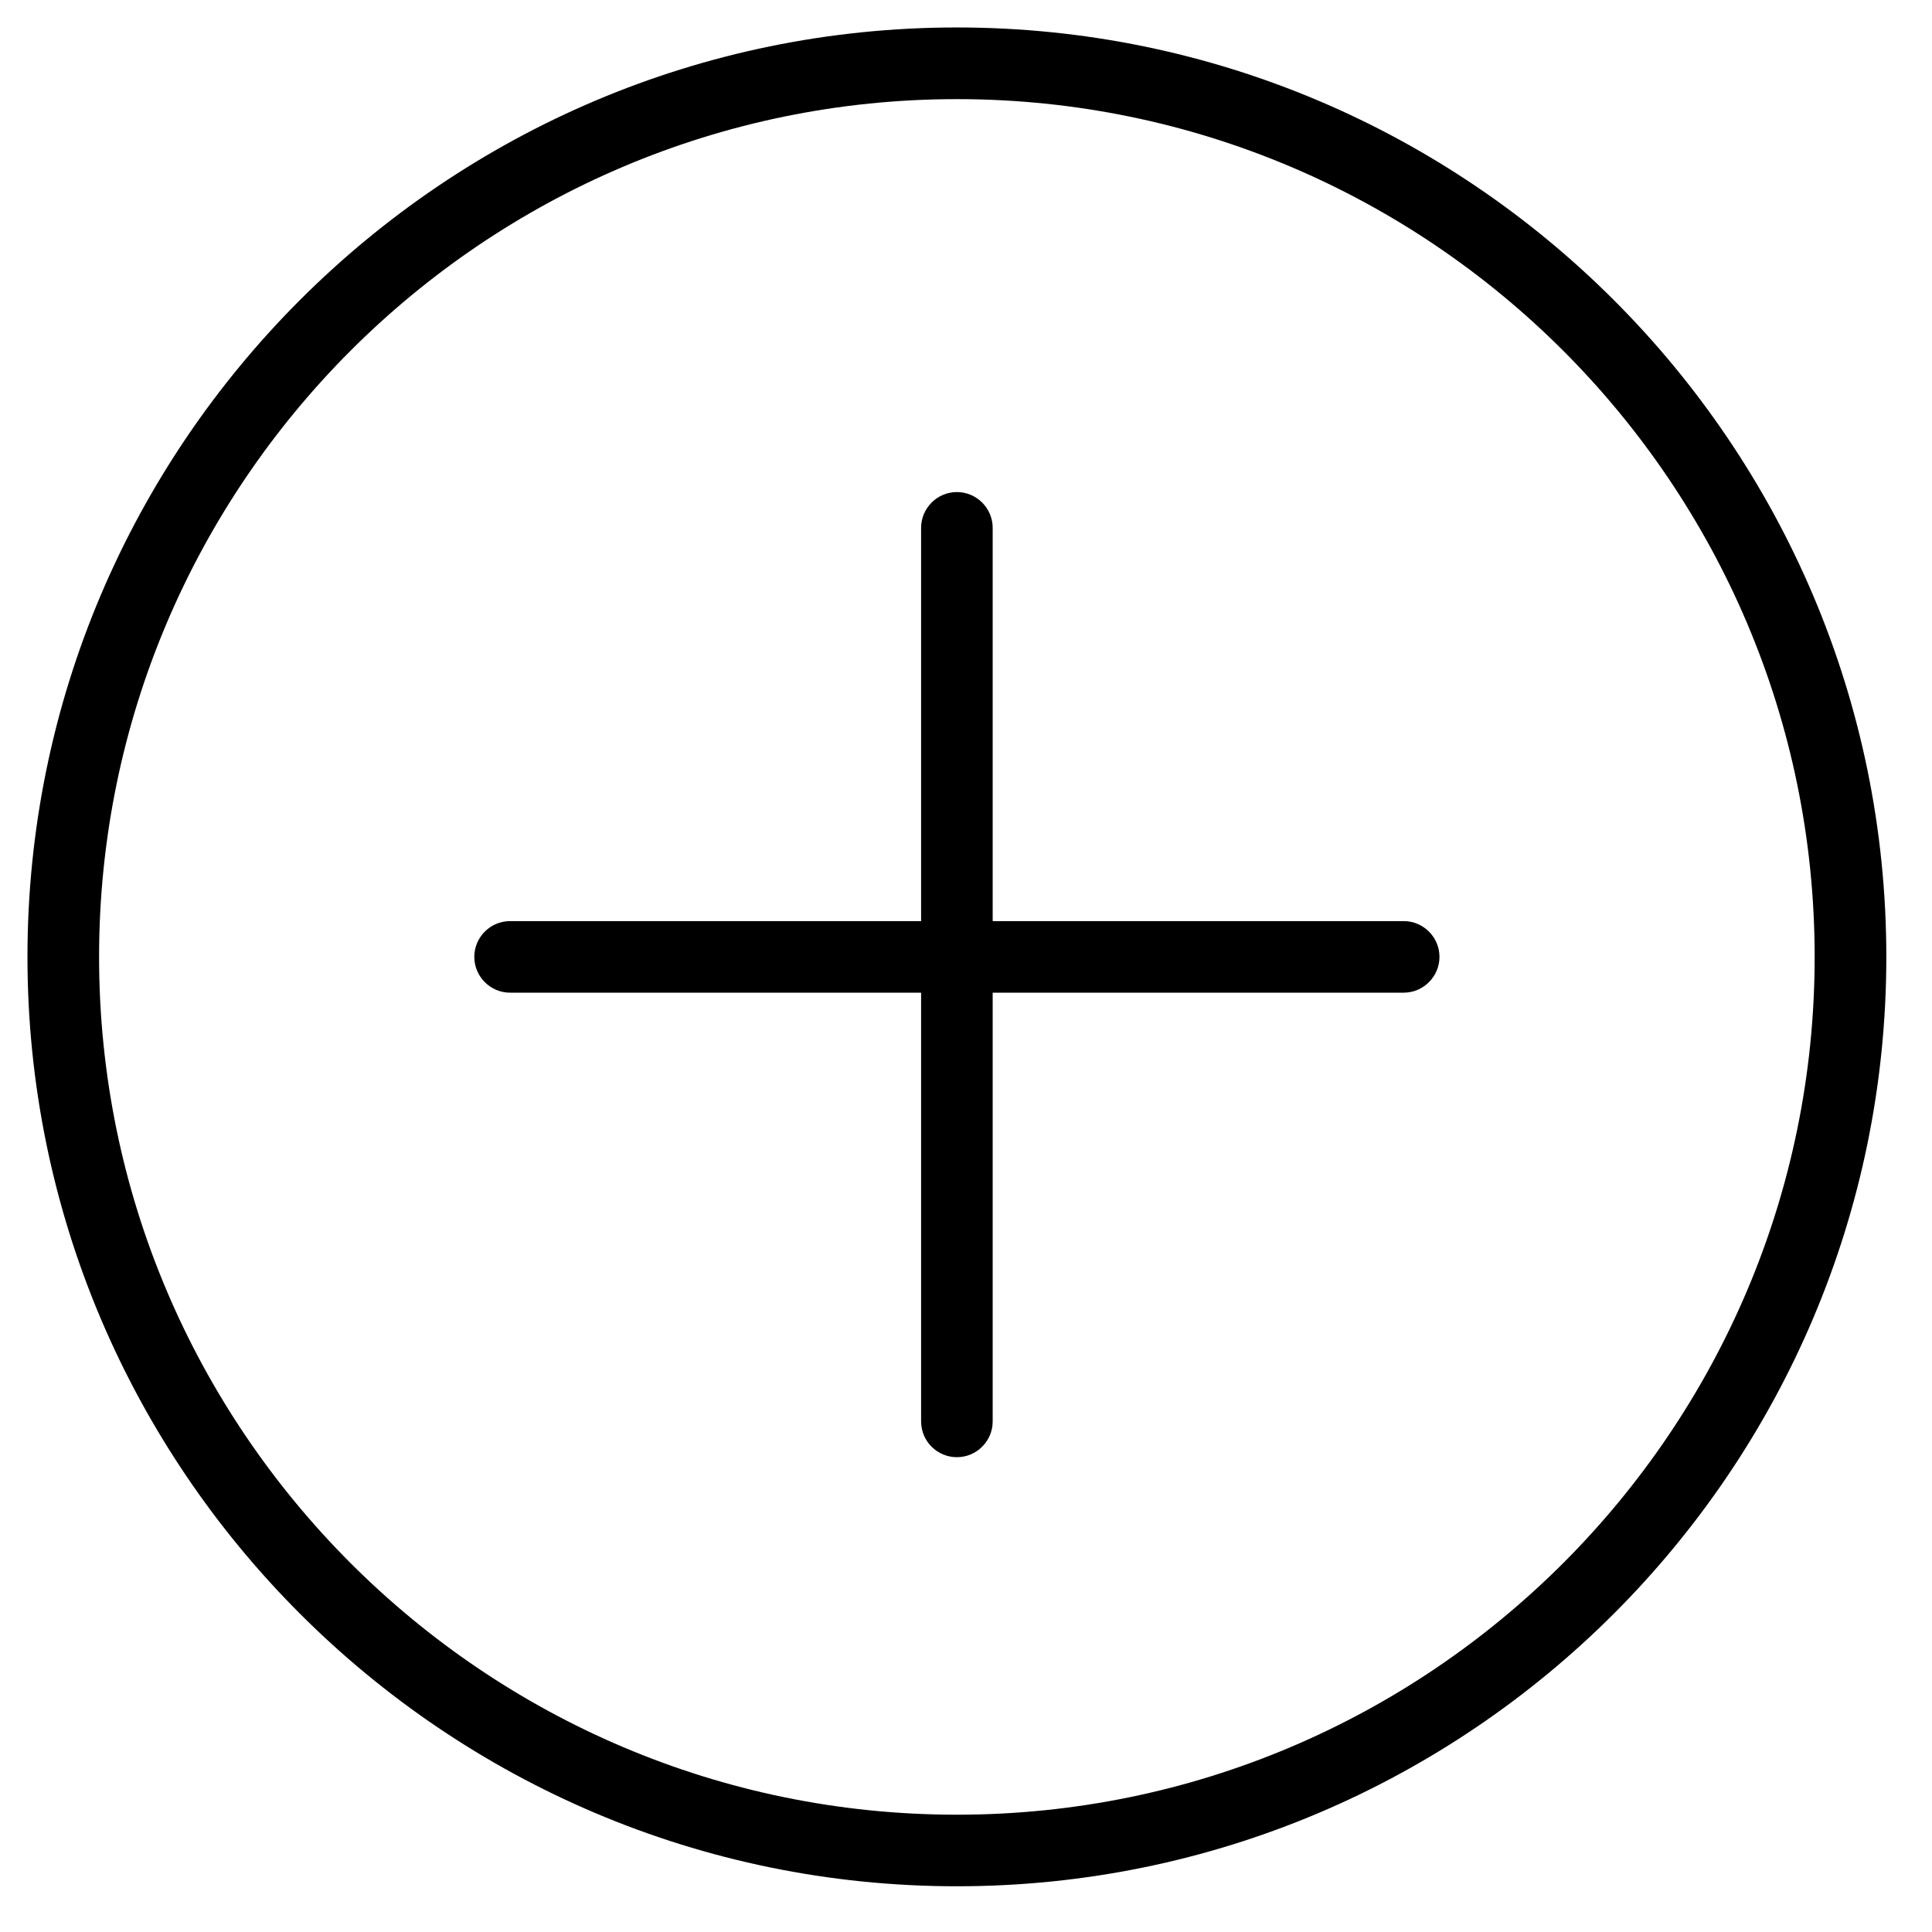 <?xml version="1.0" encoding="utf-8"?>
<!-- Generator: Adobe Illustrator 14.0.0, SVG Export Plug-In  -->
<!DOCTYPE svg PUBLIC "-//W3C//DTD SVG 1.1//EN" "http://www.w3.org/Graphics/SVG/1.1/DTD/svg11.dtd">
<svg version="1.1"
	 xmlns="http://www.w3.org/2000/svg" xmlns:xlink="http://www.w3.org/1999/xlink" xmlns:a="http://ns.adobe.com/AdobeSVGViewerExtensions/3.0/"
	 x="0px" y="0px" width="42px" height="42px" viewBox="-0.597 -0.597 42 42" enable-background="new -0.597 -0.597 42 42"
	 xml:space="preserve">
<defs>
</defs>
<path d="M20.205,0C9.064,0,0,9.064,0,20.205c0,11.14,9.064,20.204,20.205,20.204
	c11.141,0,20.205-9.064,20.205-20.204C40.41,9.064,31.345,0,20.205,0L20.205,0z M20.205,38.853
	c-10.282,0-18.648-8.366-18.648-18.647c0-10.283,8.366-18.648,18.648-18.648c10.283,0,18.647,8.365,18.647,18.648
	C38.852,30.486,30.488,38.853,20.205,38.853L20.205,38.853z M20.205,38.853"/>
<path d="M29.917,19.427h-8.934v-8.549c0-0.428-0.35-0.778-0.778-0.778c-0.43,0-0.778,0.351-0.778,0.778v8.549h-8.935
	c-0.429,0-0.778,0.349-0.778,0.778c0,0.428,0.349,0.778,0.778,0.778h8.935v9.321c0,0.429,0.349,0.777,0.778,0.777
	c0.428,0,0.778-0.349,0.778-0.777v-9.321h8.934c0.429,0,0.779-0.351,0.779-0.778C30.696,19.775,30.345,19.427,29.917,19.427
	L29.917,19.427z M29.917,19.427"/>
</svg>
